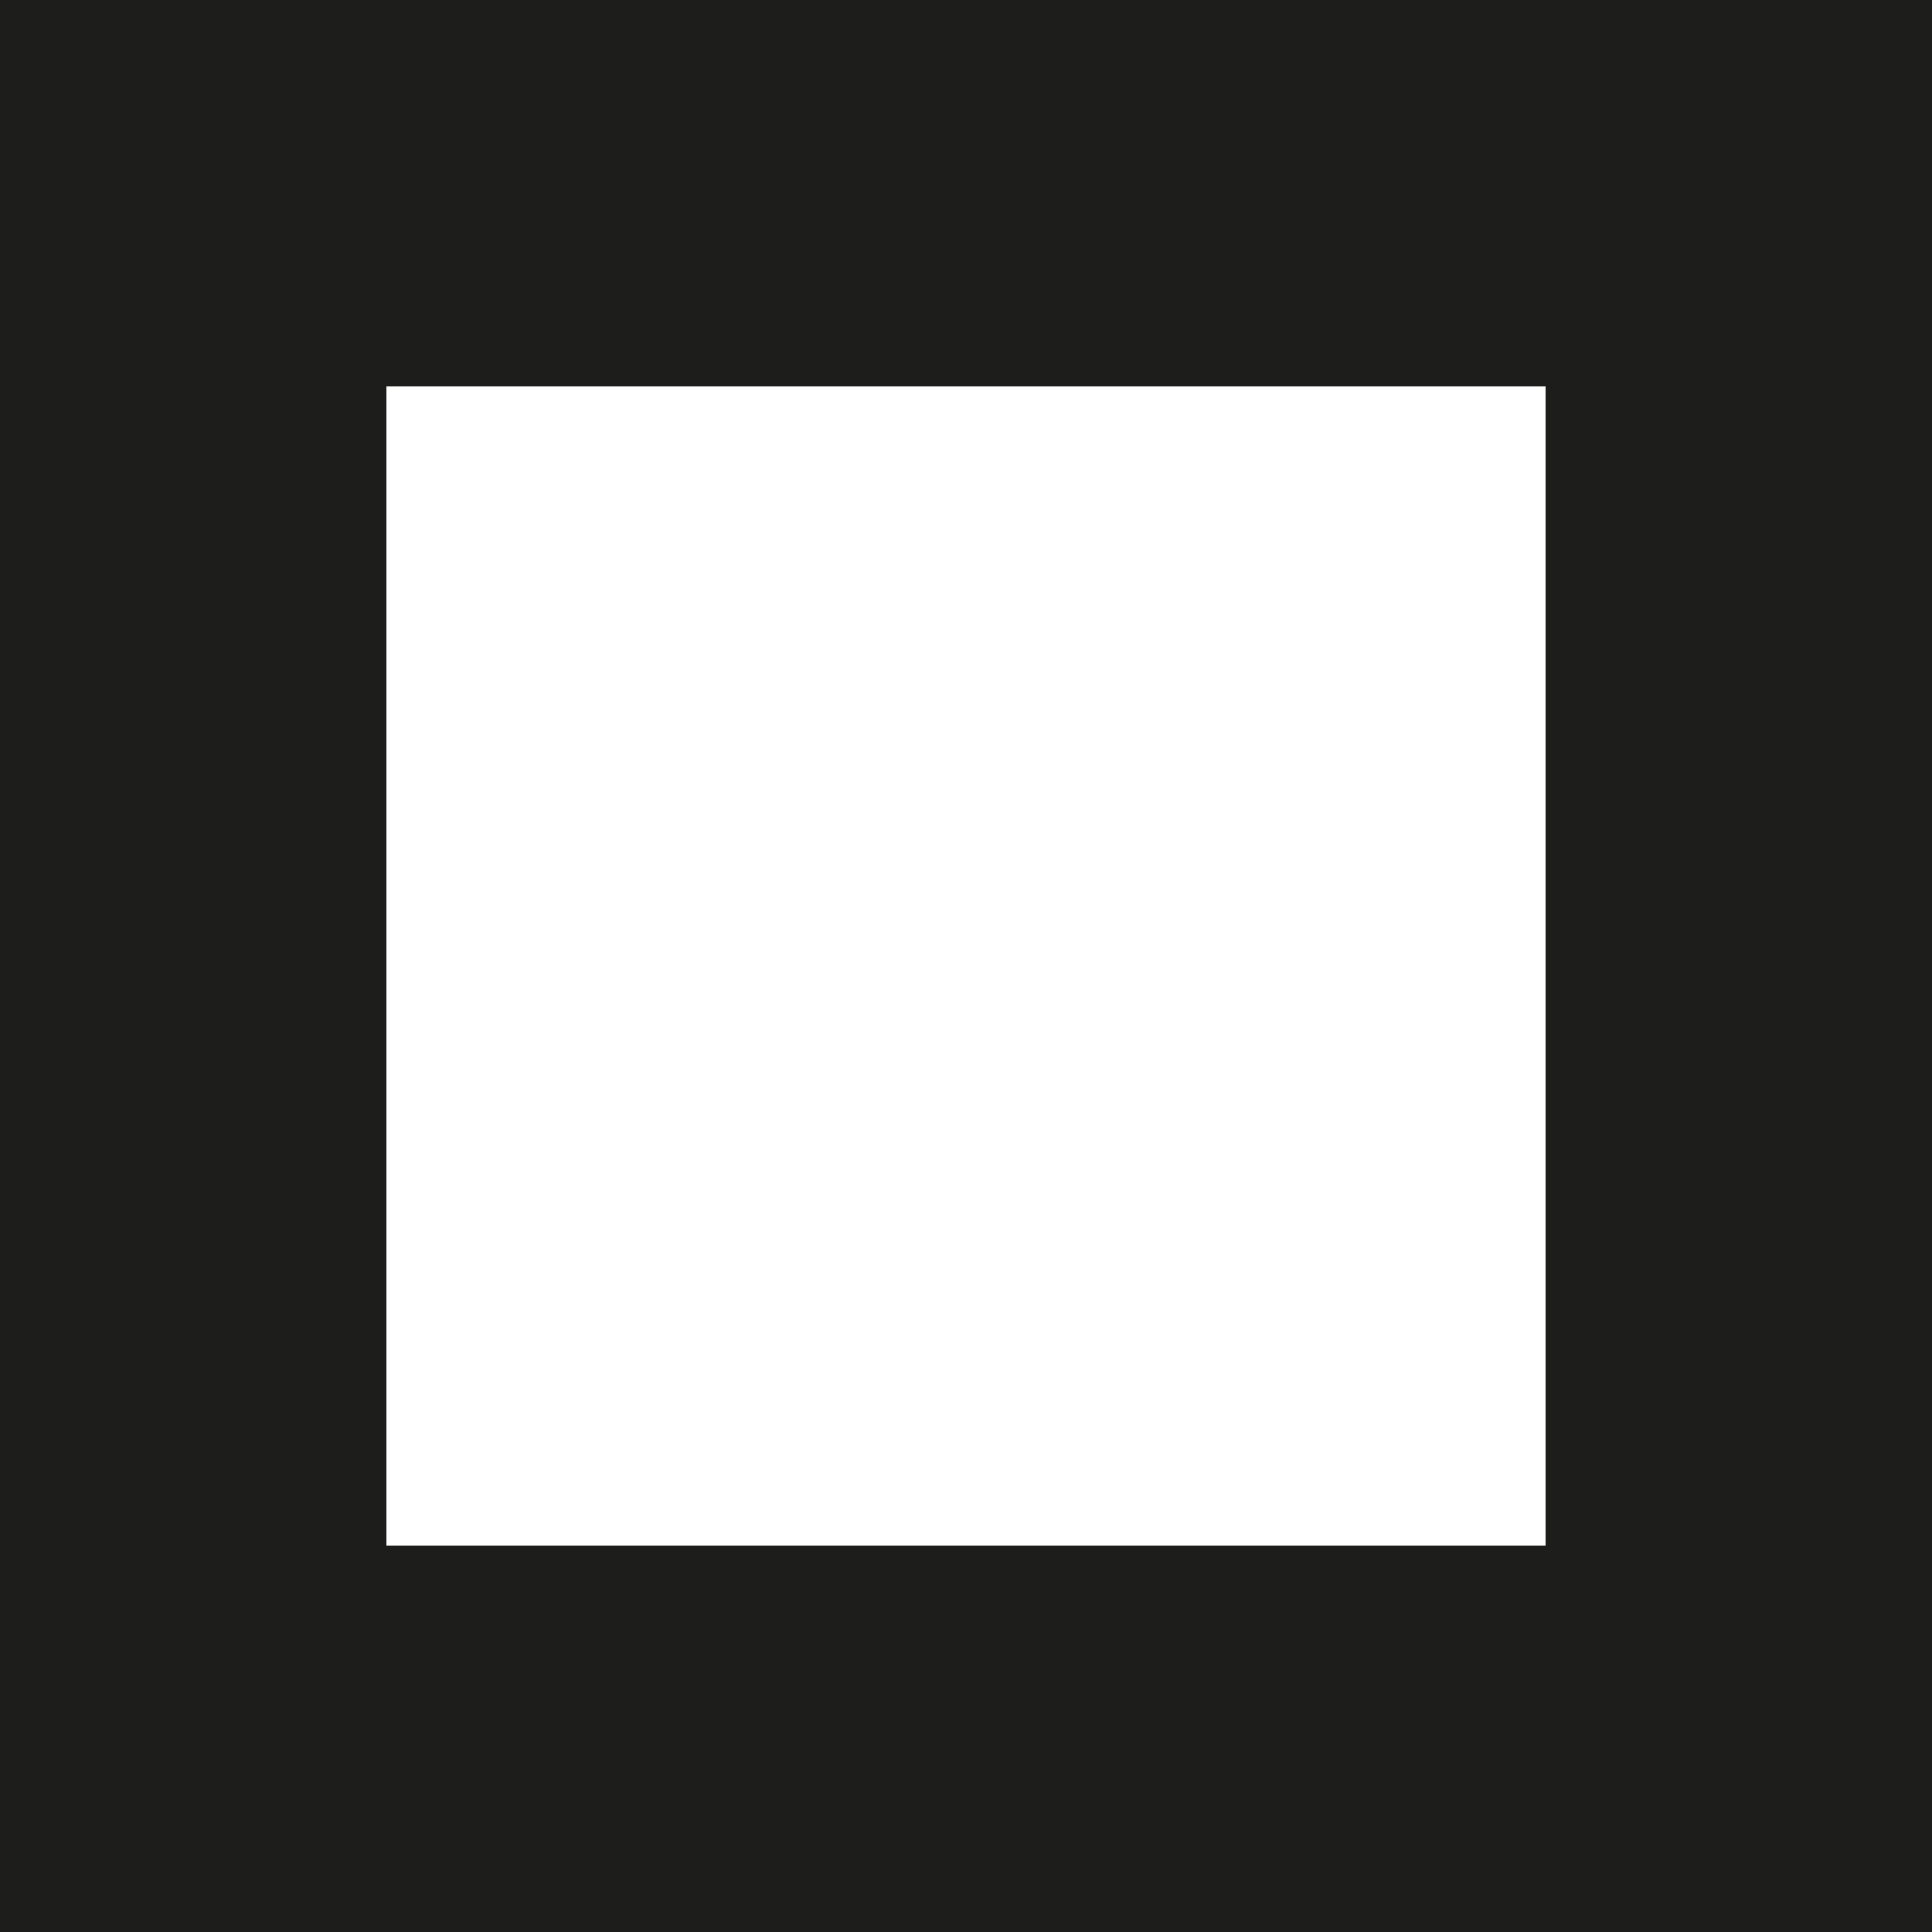 <?xml version="1.0" encoding="UTF-8"?>
<svg xmlns="http://www.w3.org/2000/svg" id="Calque_2" data-name="Calque 2" viewBox="0 0 150 150">
  <rect x="0" y="0" width="150" height="150" fill="#808080" stroke="none"/>
  <defs>
    <style> .cls-1 { fill: #fff; stroke: #1d1d1b; stroke-miterlimit: 10; stroke-width: 30px; } </style>
  </defs>
  <g id="Calque_1-2" data-name="Calque 1">
    <rect class="cls-1" x="15" y="15" width="120" height="120"></rect>
  </g>
</svg>
